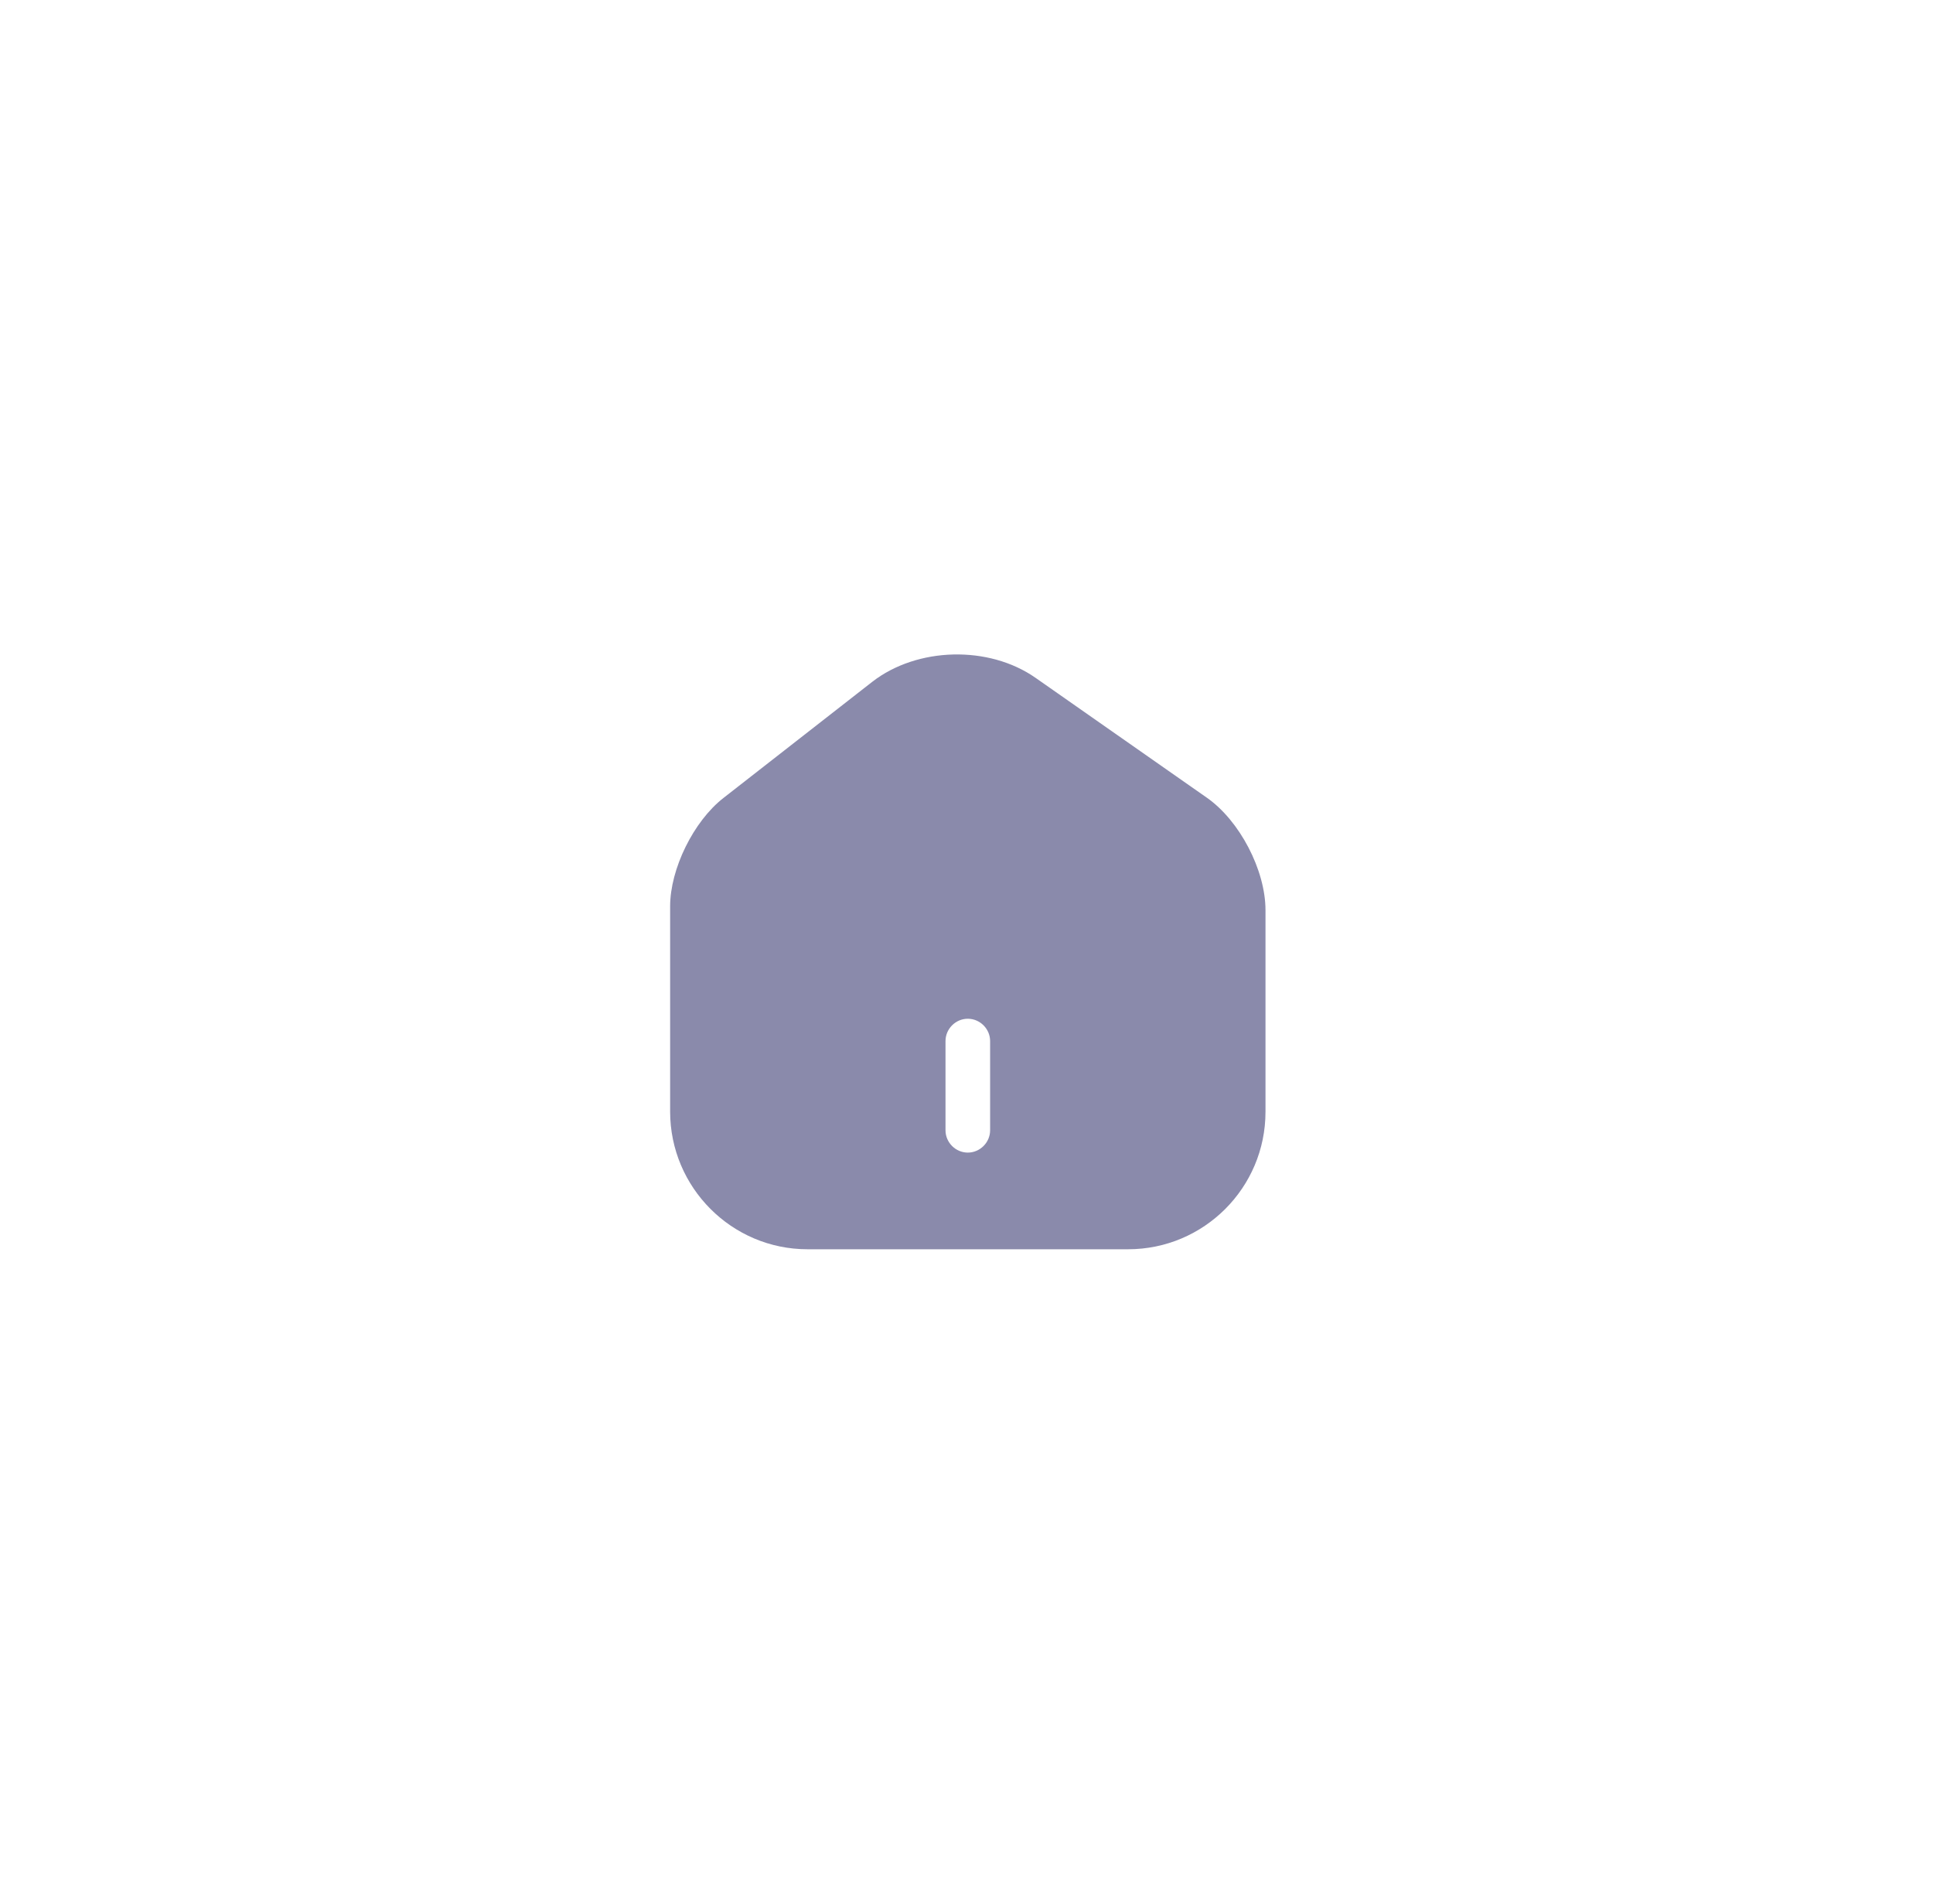 <svg width="65" height="64" viewBox="0 0 65 64" fill="none" xmlns="http://www.w3.org/2000/svg">
<path d="M40.584 26.82L34.824 22.79C33.254 21.69 30.844 21.75 29.334 22.92L24.324 26.83C23.324 27.61 22.534 29.21 22.534 30.47V37.37C22.534 39.92 24.604 42 27.154 42H37.934C40.484 42 42.554 39.93 42.554 37.38V30.6C42.554 29.25 41.684 27.59 40.584 26.82ZM33.294 38C33.294 38.41 32.954 38.75 32.544 38.75C32.134 38.75 31.794 38.41 31.794 38V35C31.794 34.59 32.134 34.25 32.544 34.25C32.954 34.25 33.294 34.59 33.294 35V38Z" fill="#8A8AAB"/>
</svg>
